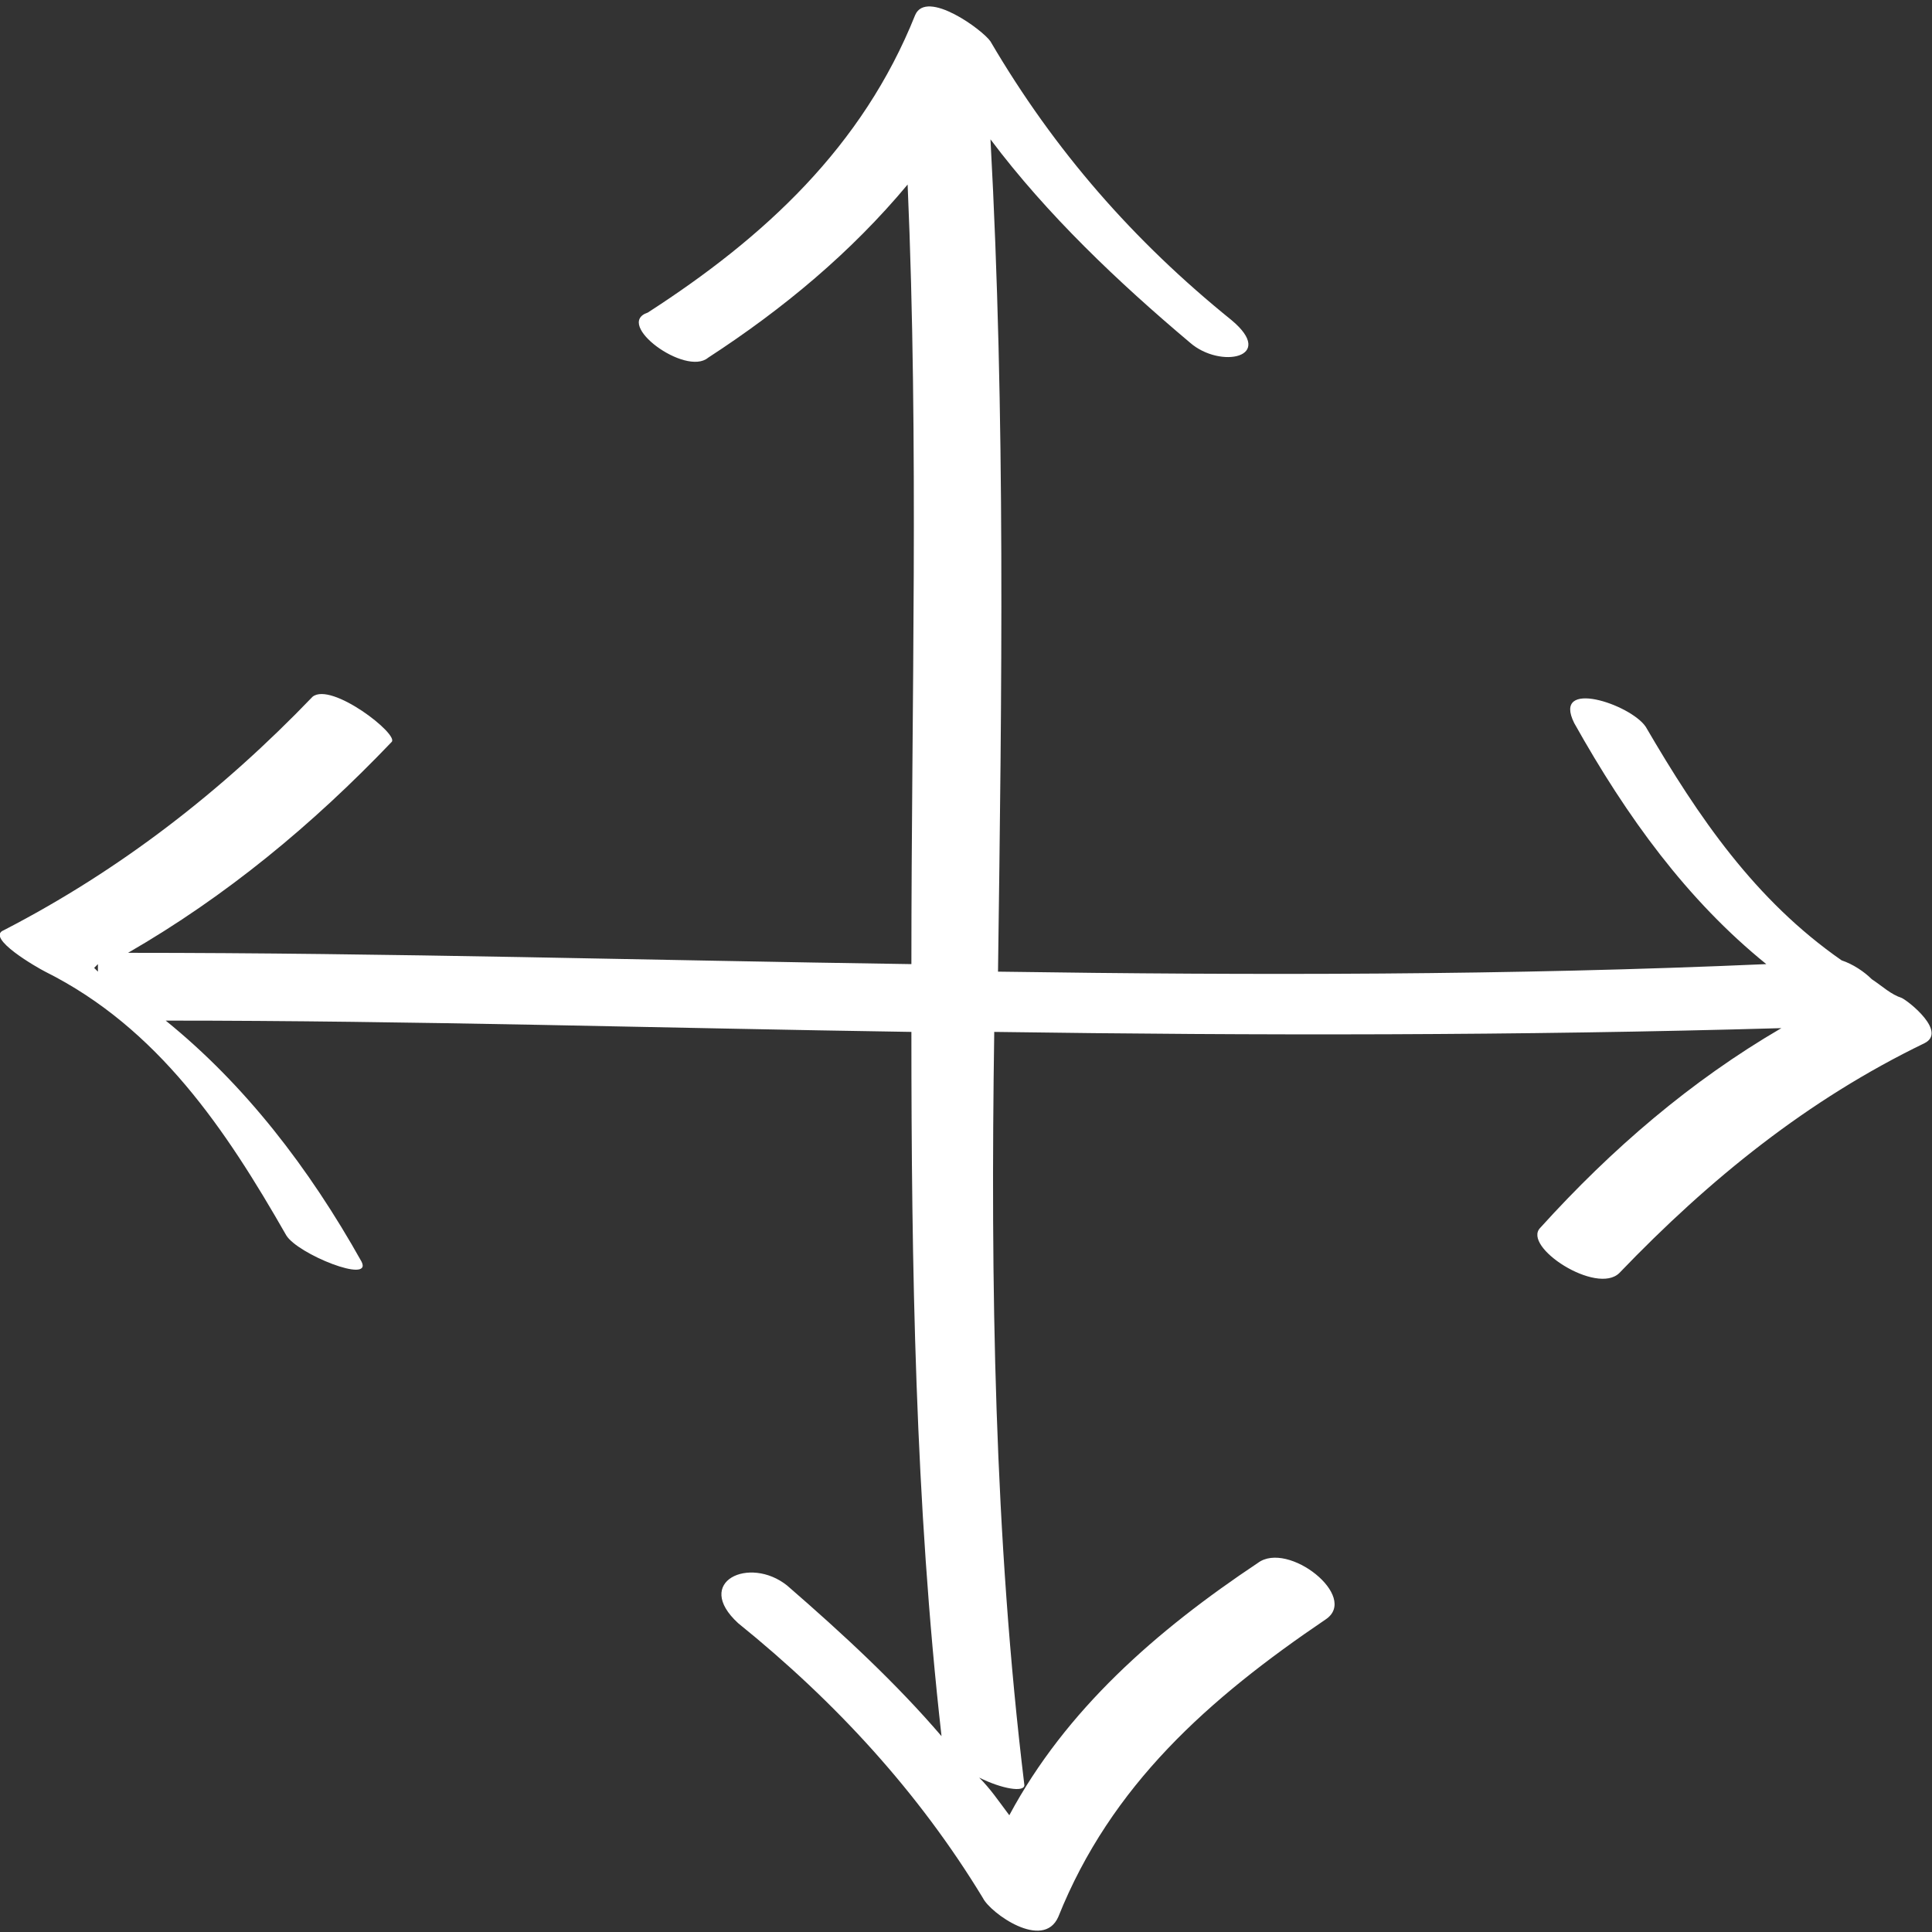 <?xml version="1.0" encoding="utf-8"?>
<!-- Generator: Adobe Illustrator 25.2.0, SVG Export Plug-In . SVG Version: 6.00 Build 0)  -->
<svg version="1.1" id="Layer_1" xmlns="http://www.w3.org/2000/svg" xmlns:xlink="http://www.w3.org/1999/xlink" x="0px" y="0px"
	 viewBox="0 0 51.3 51.3" style="enable-background:new 0 0 51.3 51.3;" xml:space="preserve">
<rect x="0" y="0" width="51.3" height="51.3" fill="#333333" stroke="none"/>
<style type="text/css">
	.st0{fill:#FFFFFF;}
</style>
<path class="st0" d="M28.1,50.9c1.4-3.5,4-5.8,7.1-7.9c0.9-0.6-1-2.1-1.8-1.5c-2.7,1.8-5.1,3.9-6.6,6.7c-0.3-0.4-0.5-0.7-0.8-1
	c0.6,0.3,1.2,0.4,1.2,0.2c-0.8-6.6-0.9-13.3-0.8-20c7,0.1,13.9,0.1,20.9-0.1c-2.4,1.4-4.5,3.2-6.4,5.3c-0.5,0.5,1.5,1.8,2.1,1.2
	c2.4-2.5,5-4.6,8.1-6.1c0.6-0.3-0.4-1.1-0.6-1.2c-0.3-0.1-0.5-0.3-0.8-0.5c-0.2-0.2-0.5-0.4-0.8-0.5c-2.3-1.6-3.8-3.8-5.2-6.2
	c-0.4-0.6-2.5-1.3-1.9-0.1c1.4,2.5,3,4.7,5.1,6.4c-6.8,0.3-13.6,0.3-20.4,0.2c0.1-7.4,0.2-14.8-0.2-22.1c1.5,2,3.4,3.8,5.3,5.4
	c0.8,0.7,2.3,0.4,1.1-0.6C30.1,6.4,28,4,26.3,1.1c-0.2-0.3-1.7-1.4-2-0.7c-1.4,3.5-4,5.9-7.1,7.9c-0.9,0.3,1,1.7,1.6,1.2
	c2-1.3,3.8-2.8,5.3-4.6c0.3,6.9,0.1,13.8,0.1,20.7c-6.9-0.1-13.9-0.3-20.8-0.3c2.6-1.5,4.9-3.4,7-5.6c0.2-0.2-1.6-1.6-2.1-1.2
	c-2.4,2.5-5.1,4.6-8.2,6.2c-0.5,0.2,0.9,1,1.1,1.1c3,1.5,4.8,4.2,6.4,7c0.3,0.5,2.3,1.3,2,0.7c-1.4-2.5-3.1-4.7-5.2-6.4
	c6.6,0,13.2,0.2,19.8,0.3c0,6.2,0.1,12.5,0.8,18.7c-1.2-1.4-2.6-2.7-4.1-4c-1-0.8-2.5-0.1-1.3,1c2.6,2.1,4.8,4.5,6.5,7.3
	C26.3,50.8,27.7,51.8,28.1,50.9L28.1,50.9z M2.5,25.7l0.1-0.1v0.2L2.5,25.7z"/>
</svg>
